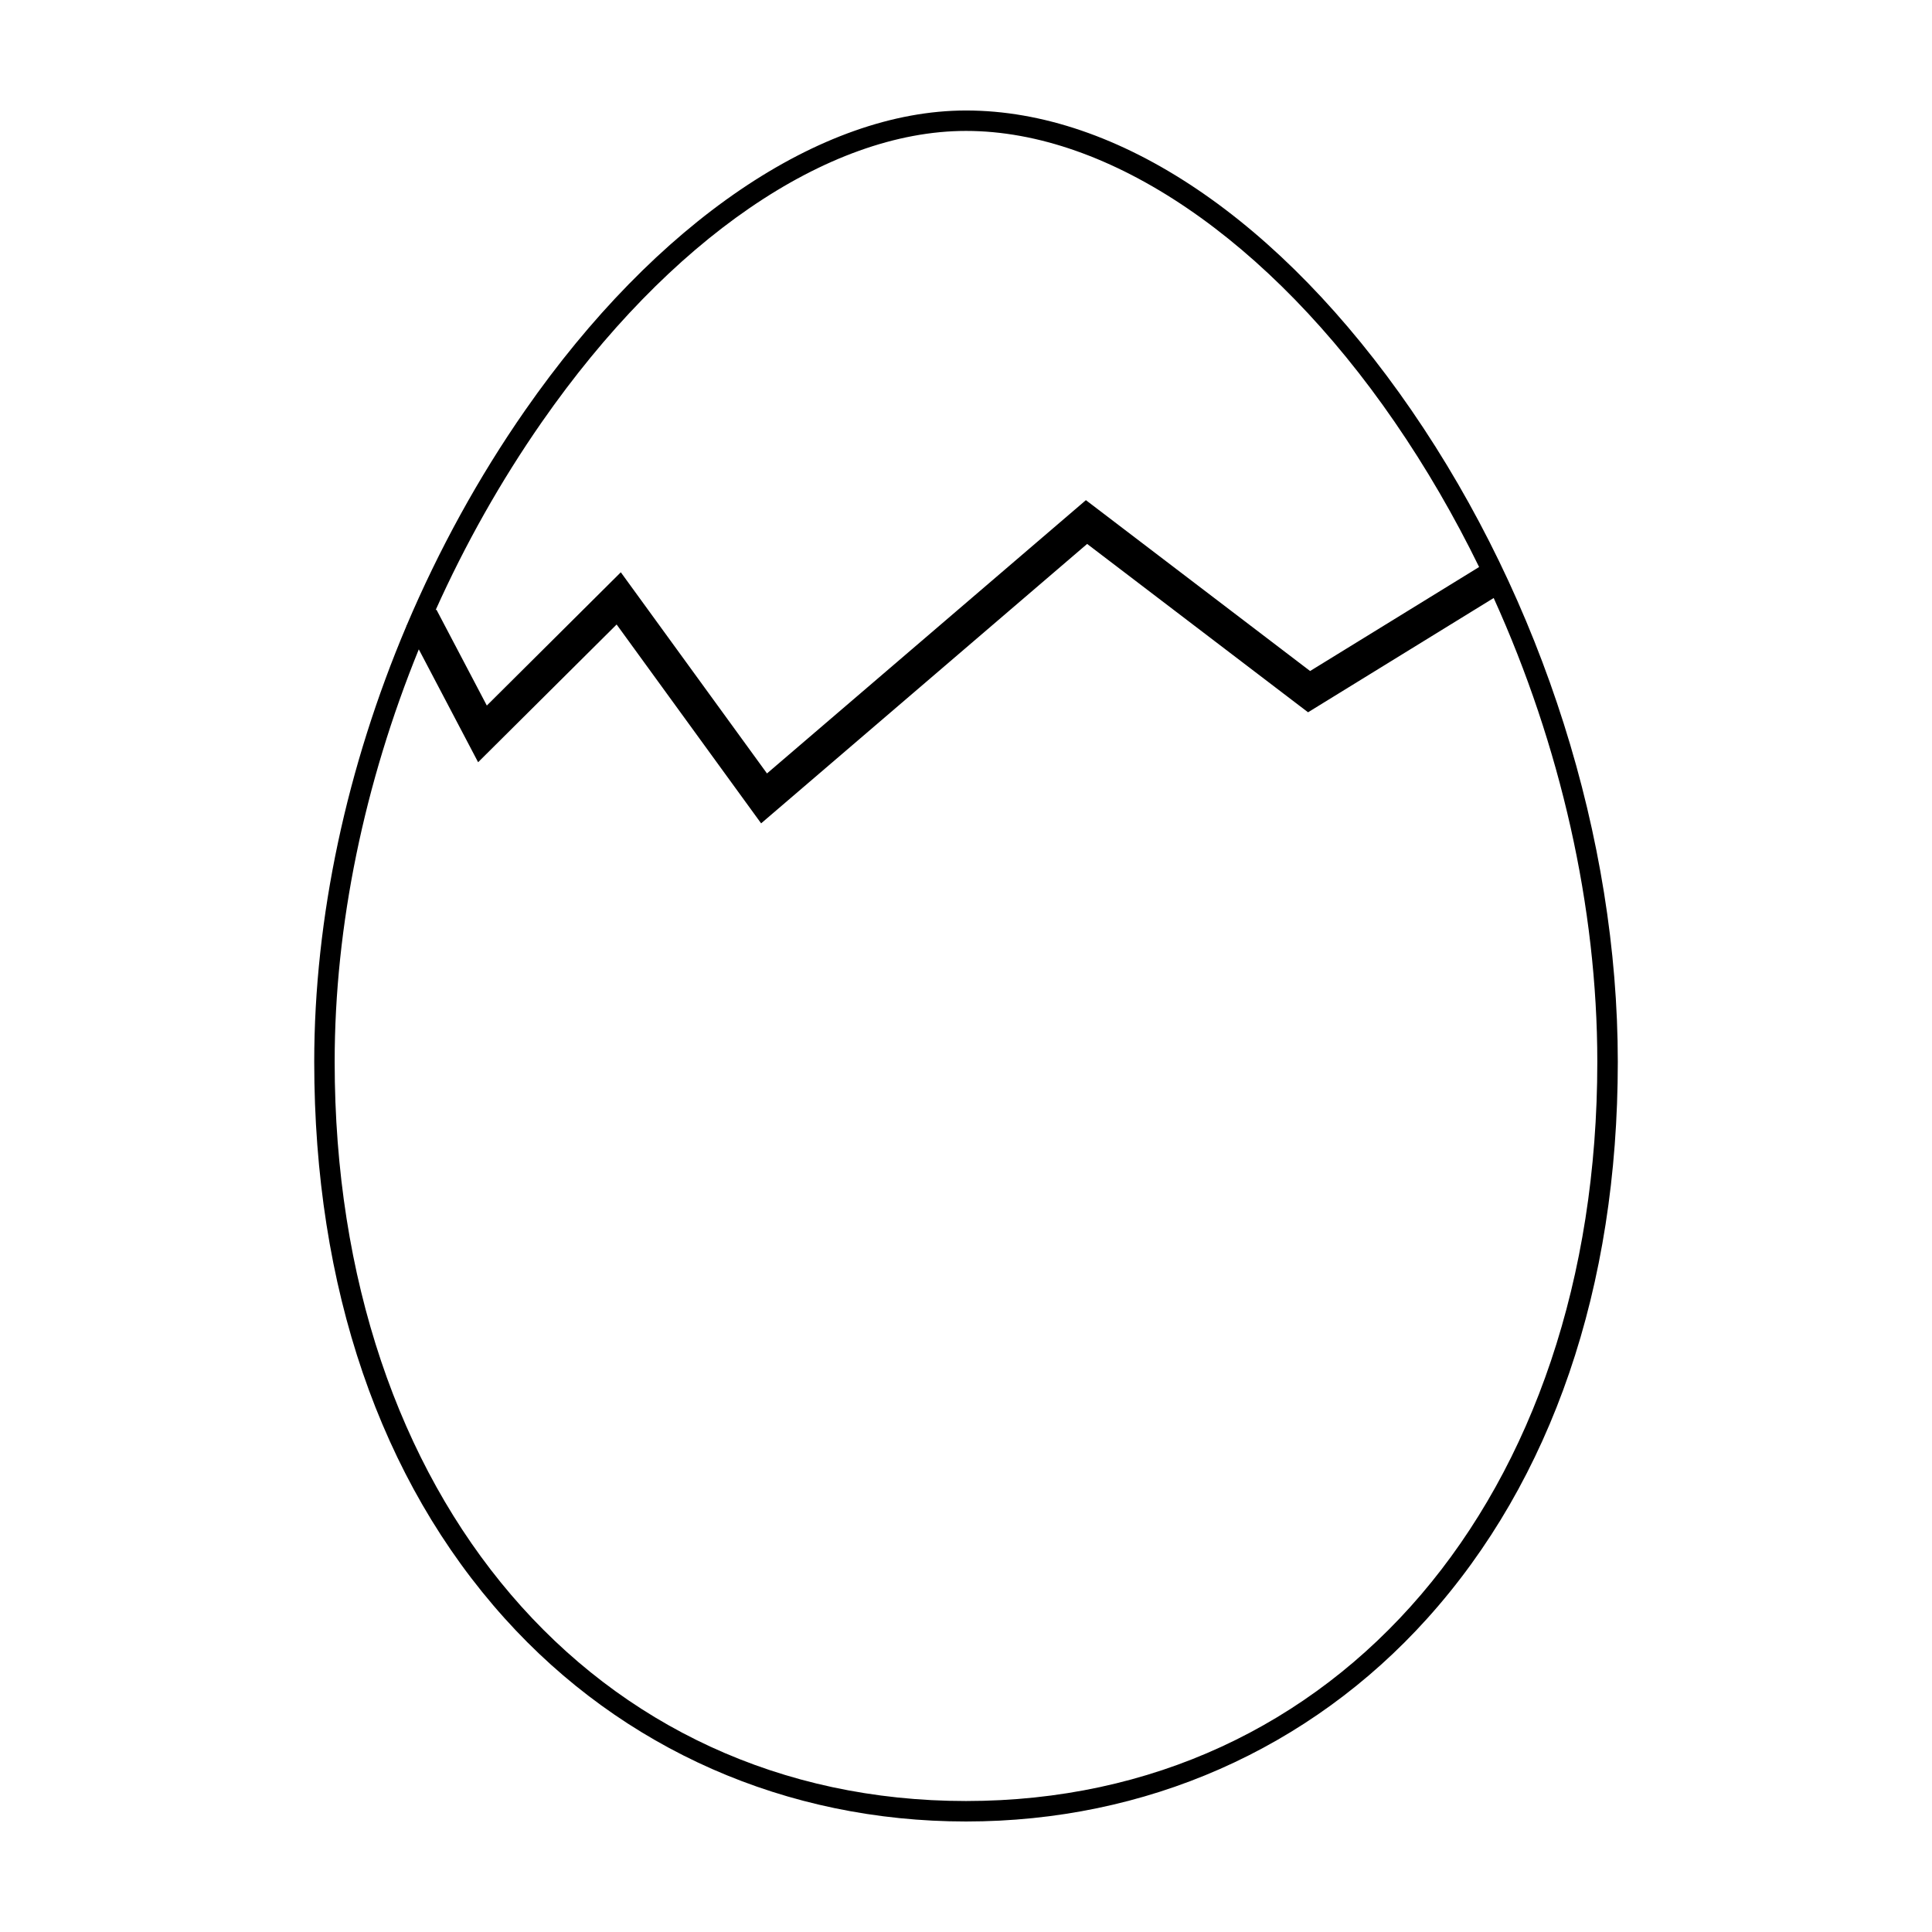 <?xml version="1.0" encoding="UTF-8"?>
<!-- The Best Svg Icon site in the world: iconSvg.co, Visit us! https://iconsvg.co -->
<svg fill="#000000" width="800px" height="800px" version="1.1" viewBox="144 144 512 512" xmlns="http://www.w3.org/2000/svg">
 <path d="m518.07 252.75c-34.727-50.5-77.762-79.469-118.07-79.469-38.527 0-82.211 29.703-116.84 79.461-12.375 17.773-22.898 36.996-31.379 56.977l-0.105 0.059 0.047 0.086c-15.816 37.332-24.449 77.324-24.449 115.52 0 59.797 17.457 110.81 50.492 147.52 31.234 34.695 74.641 53.809 122.24 53.809 47.594 0 91.008-19.113 122.24-53.816 33.035-36.707 50.488-87.719 50.488-147.52-0.004-59.172-19.926-122.09-54.66-172.62zm-230.47 3.09c33.625-48.305 75.645-77.145 112.4-77.145 37.934 0 80.398 28.832 113.6 77.129 8.363 12.16 15.844 25.055 22.379 38.441l-44.789 27.562-59.414-45.281-84.516 72.426-38.738-53.312-35.508 35.316-13.348-25.402-0.227 0.121c7.832-17.438 17.273-34.211 28.16-49.855zm112.4 365.45c-98.512 0-167.31-80.562-167.31-195.92 0-36.086 7.856-73.812 22.297-109.29l15.719 29.918 36.707-36.5 38.293 52.699 86.398-74.051 58.543 44.617 49.195-30.285c17.719 39.105 27.461 81.918 27.461 122.9 0.004 115.35-68.793 195.91-167.3 195.91z"/>
</svg>